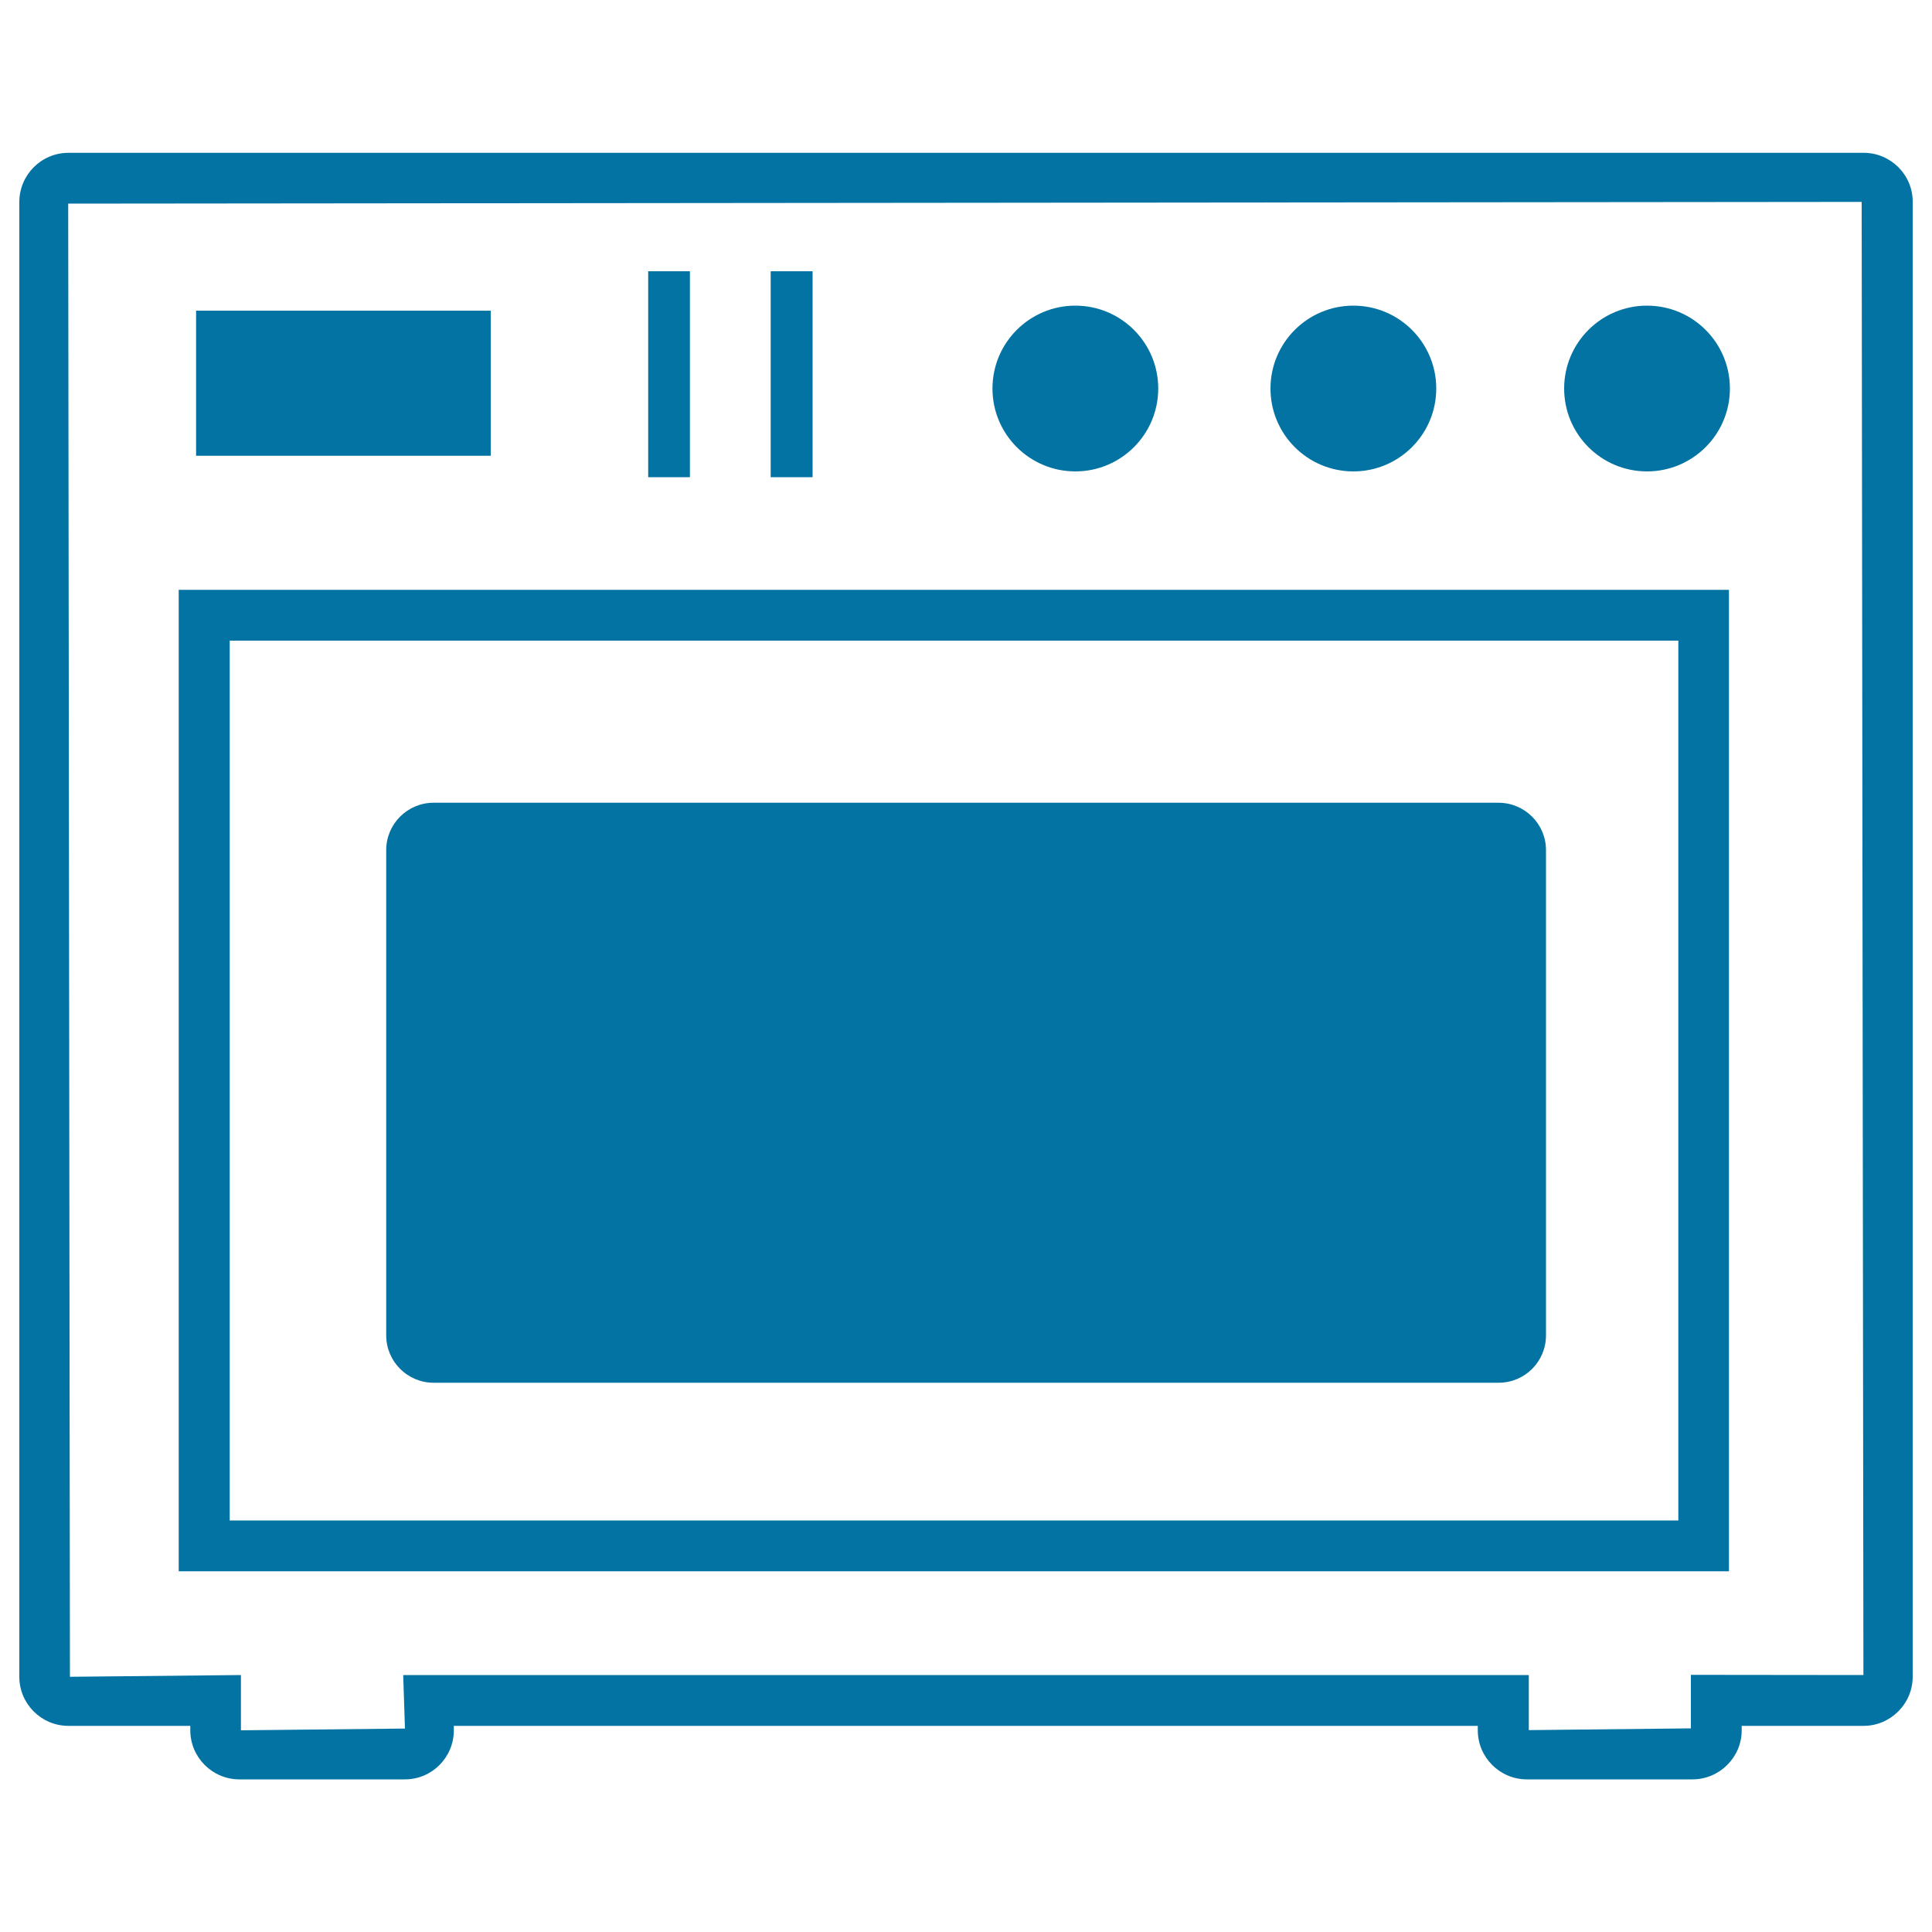 <svg xmlns="http://www.w3.org/2000/svg" viewBox="0 0 1000 1000" style="fill:#0273a2">
<title>Cooking Oven SVG icon</title>
<g><g><path d="M92.5,813.3h802.4v-508H92.5V813.3z M118.9,331.6h749.8V787H118.9V331.6z"/><path d="M964.7,79.1H35.4c-14,0-25.4,11.4-25.4,25.5v763.3c0,14,11.4,25.4,25.4,25.4h63.1v2.3c0,14,11.4,25.4,25.4,25.4h85.7c14,0,25.3-11.4,25.3-25.4v-2.3h530v2.3c0,14,11.4,25.4,25.4,25.4h85.7c14,0,25.5-11.4,25.5-25.4v-2.3h63.1c13.9,0,25.4-11.4,25.4-25.4V104.5C990.1,90.5,978.6,79.1,964.7,79.1z M875.2,866.9v27.7l-83.9,0.9V867H208.7l0.9,27.7l-84.9,0.9V867l-88.5,0.9l-0.9-762.5l928.3-0.9l0.9,762.5L875.2,866.9L875.2,866.9z"/><path d="M775.6,415.5H224.4c-13.5,0-24.5,11-24.5,24.5v251.2c0,13.5,11,24.5,24.5,24.5h551.3c13.6,0,24.5-11,24.5-24.5V440C800.2,426.5,789.2,415.5,775.6,415.5z"/><circle cx="700.5" cy="201.1" r="42.9"/><circle cx="556.6" cy="201.1" r="42.9"/><rect x="398.9" y="140.4" width="21.7" height="106.6"/><rect x="335.5" y="140.4" width="21.6" height="106.6"/><rect x="101.5" y="160.8" width="152.5" height="75.1"/><circle cx="852.5" cy="201.1" r="42.9"/></g></g>
</svg>